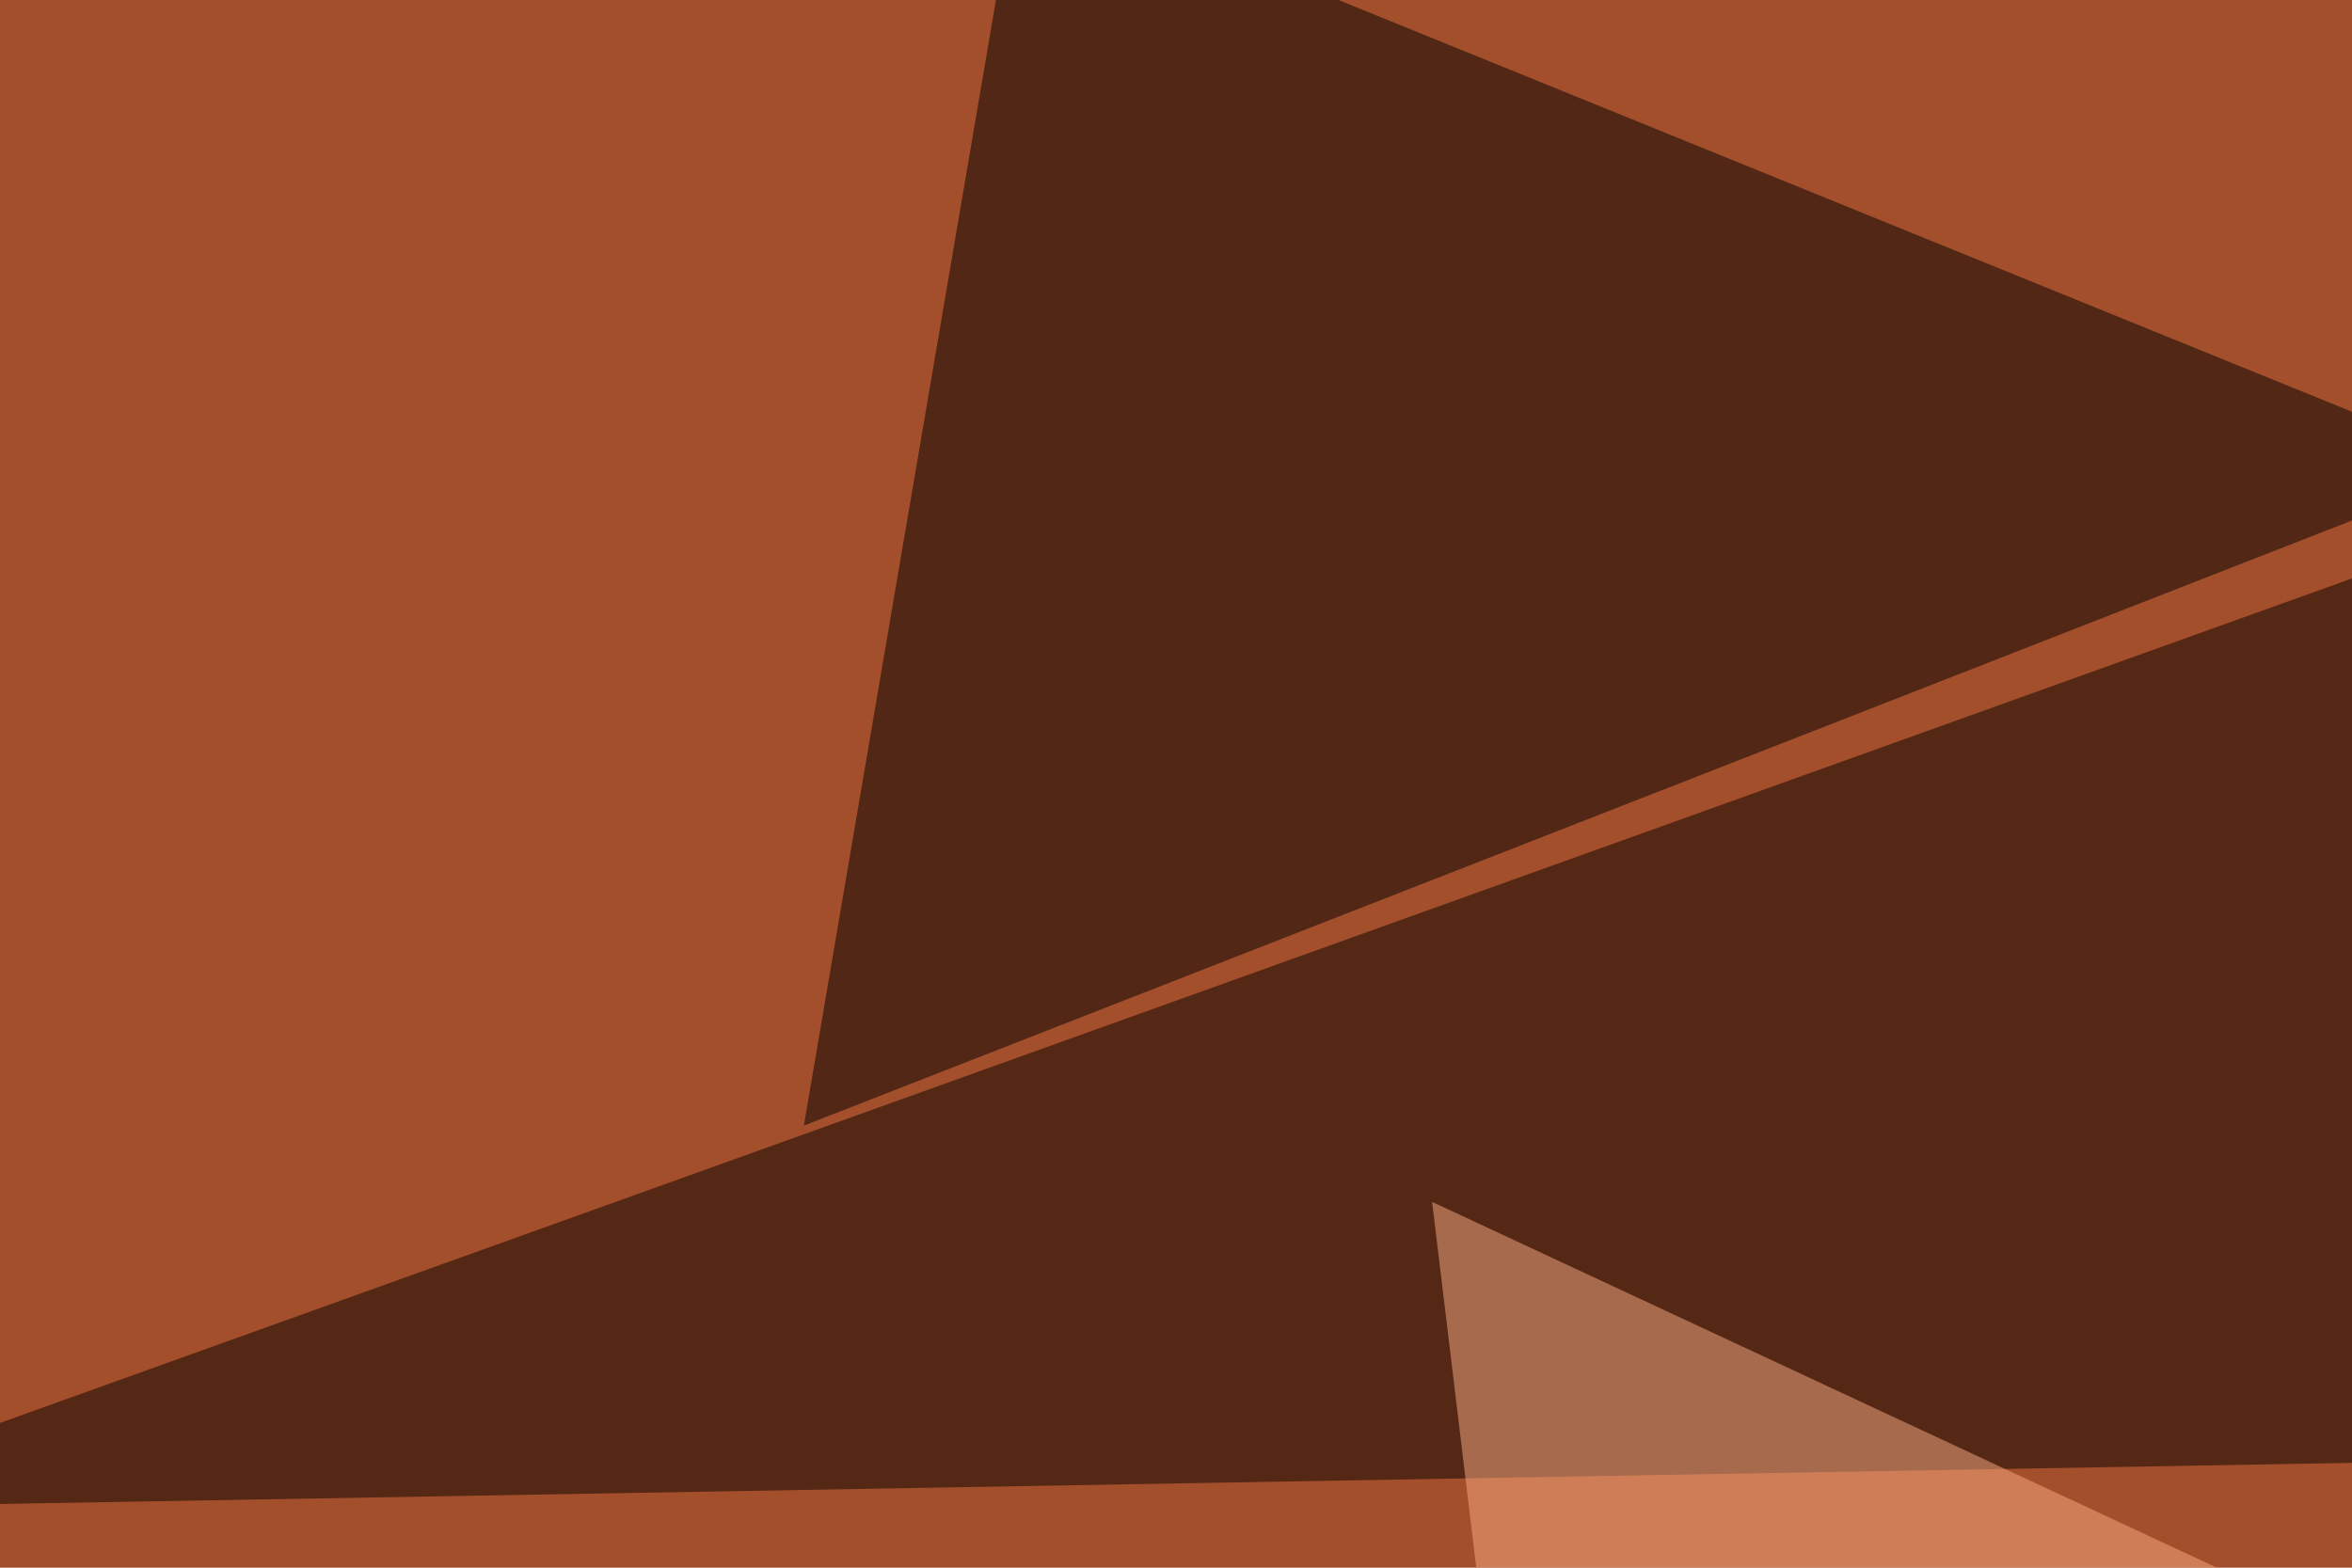 <svg xmlns="http://www.w3.org/2000/svg" width="450" height="300"><filter id="a"><feGaussianBlur stdDeviation="55"/></filter><rect width="100%" height="100%" fill="#a44f2b"/><g filter="url(#a)"><g fill-opacity=".5"><path fill="#060000" d="M713.4 16.1l82 257.8-840.8 14.7z"/><path fill="#fbac83" d="M274 230l35 290 486.4-46.9z"/><path fill="#000001" d="M194.8-24.9L476.1 89.4l-322.3 126z"/><path fill="#fd7a1b" d="M795.4 678.2L-24.9 795.4l52.7-375z"/></g></g></svg>